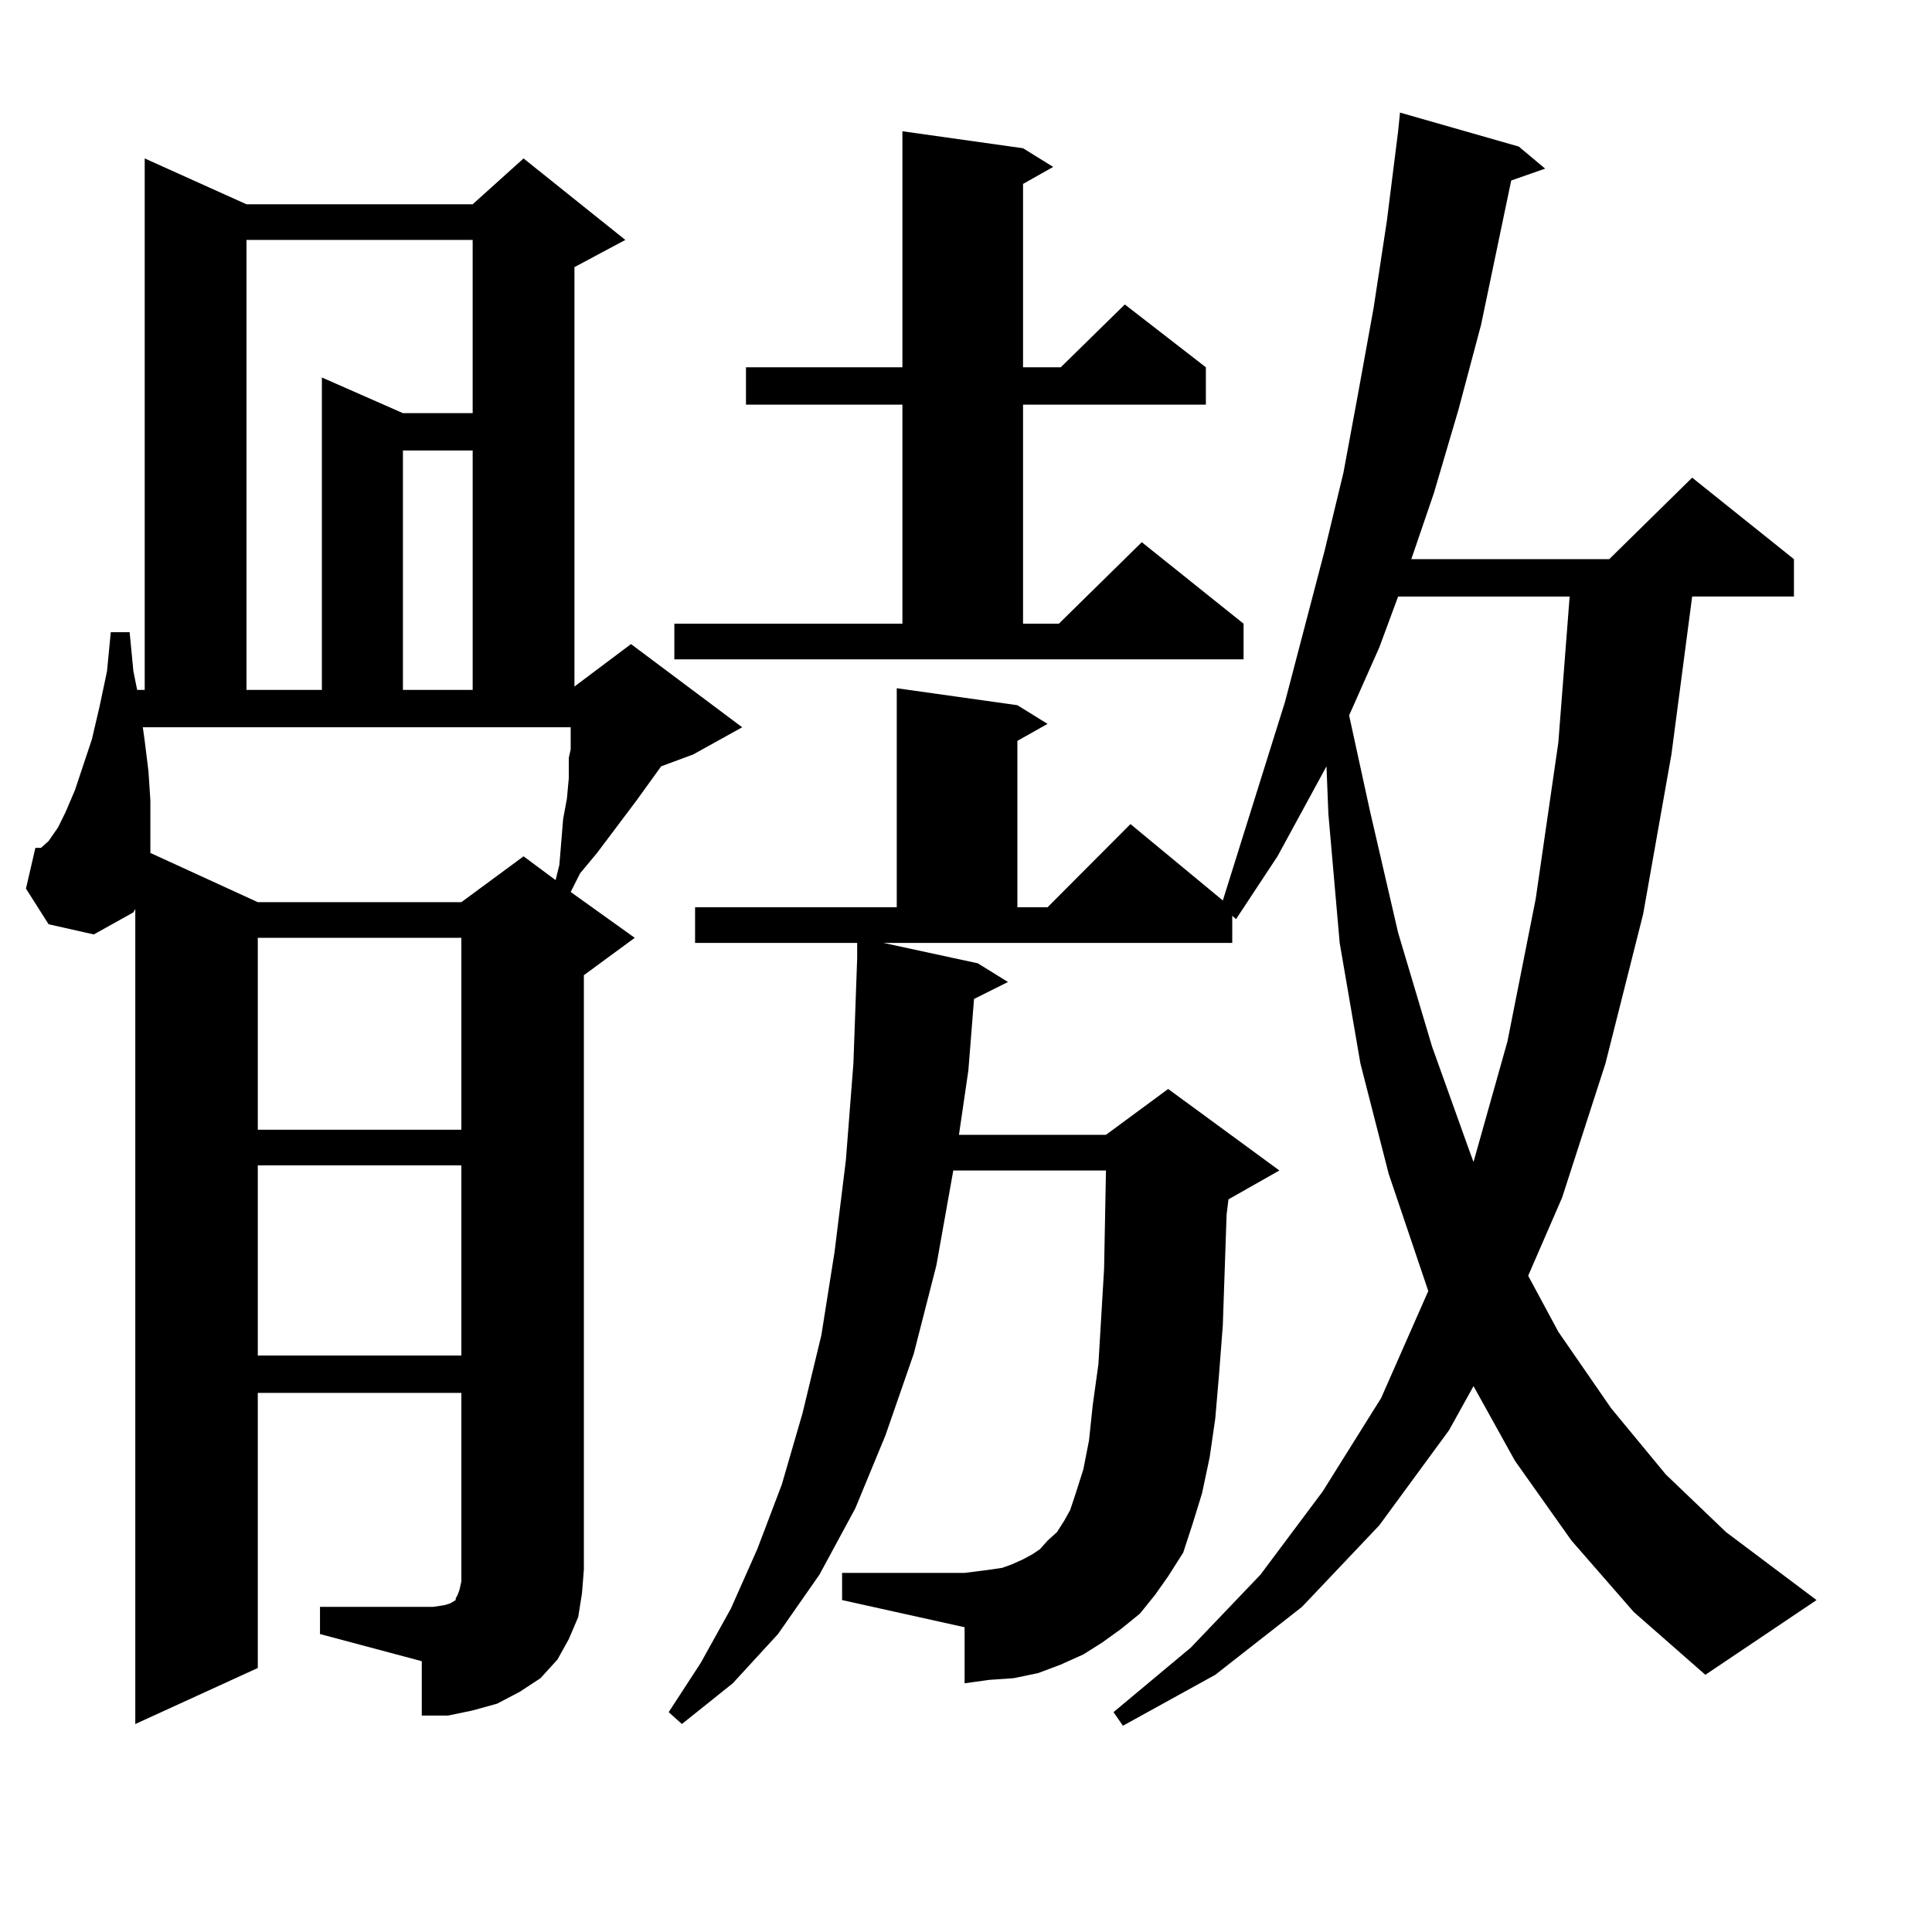 <?xml version="1.0" encoding="utf-8"?>
<!-- Generator: Adobe Illustrator 16.0.0, SVG Export Plug-In . SVG Version: 6.00 Build 0)  -->
<!DOCTYPE svg PUBLIC "-//W3C//DTD SVG 1.1//EN" "http://www.w3.org/Graphics/SVG/1.1/DTD/svg11.dtd">
<svg version="1.1" id="图层_1" xmlns="http://www.w3.org/2000/svg" xmlns:xlink="http://www.w3.org/1999/xlink" x="0px" y="0px"
	 width="1000px" height="1000px" viewBox="0 0 1000 1000" enable-background="new 0 0 1000 1000" xml:space="preserve">
<path d="M165.63,831.711h58.535l5.854-0.879l2.927-0.879l2.927-1.758v-0.879l0.976-1.758l0.976-2.637l0.976-4.395v-6.152v-91.406
	H133.436v142.383l-63.413,29.004V470.48l-0.976,1.758L48.56,483.664l-23.414-5.273l-11.707-18.457l4.878-21.094h2.927l3.902-3.516
	l4.878-7.031l3.902-7.91l4.878-11.426l8.78-26.367l3.902-16.699l3.902-18.457l1.951-20.215h9.756l1.951,20.215l1.951,9.668H74.9
	V82.004l52.682,23.73h117.07l26.341-23.73l52.682,42.188l-26.341,14.063v217.09l29.268-21.973l57.56,43.066L358.796,390.5
	l-16.585,6.152l-12.683,17.578l-20.487,27.246l-8.78,10.547l-4.878,9.668l33.17,23.73l-26.341,19.336v307.617l-0.976,12.305
	l-1.951,12.305l-4.878,11.426l-5.854,10.547l-8.78,9.668l-10.731,7.031l-11.707,6.152l-12.683,3.516l-12.683,2.637h-13.658v-28.125
	l-52.682-14.063V831.711z M73.925,376.438l0.976,7.031l1.951,15.82l0.976,14.941v13.184v12.305v1.758l55.608,25.488h105.363
	l32.194-23.73l16.585,12.305l1.951-7.91l1.951-23.73l1.951-10.547l0.976-10.547v-10.547l0.976-4.395v-11.426H73.925z
	 M127.582,124.191v232.91h39.023V195.383l41.95,18.457h36.097v-89.648H127.582z M133.436,485.422v99.316h105.363v-99.316H133.436z
	 M133.436,603.195v98.438h105.363v-98.438H133.436z M208.556,233.176v123.926h36.097V233.176H208.556z M813.419,797.434
	l-29.268-41.309l-21.463-38.672l-12.683,22.852l-36.097,49.219l-39.999,42.188l-44.877,35.156l-47.804,26.367l-4.878-7.031
	l39.999-33.398l36.097-37.793l32.194-43.066l30.243-48.34l24.39-55.371l-20.487-60.645l-14.634-57.129l-10.731-62.402l-5.854-66.797
	l-0.976-24.609l-25.365,46.582l-21.463,32.52l-1.951-1.758v14.063H457.33l48.779,10.547l15.609,9.668l-17.561,8.789l-2.927,36.914
	l-4.878,33.398h76.096l32.194-23.73l57.56,42.188l-26.341,14.941l-0.976,7.91l-1.951,57.129l-1.951,25.488l-1.951,22.852
	l-2.927,20.215l-3.902,18.457l-4.878,15.82l-4.878,14.941l-7.805,12.305l-6.829,9.668l-7.805,9.668l-9.756,7.91l-9.756,7.031
	l-9.756,6.152l-11.707,5.273l-11.707,4.395l-12.683,2.637l-12.683,0.879l-12.683,1.758v-29.004l-63.413-14.063v-14.063h63.413
	l6.829-0.879l6.829-0.879l5.854-0.879l4.878-1.758l5.854-2.637l4.878-2.637l3.902-2.637l3.902-4.395l4.878-4.395l3.902-6.152
	l2.927-5.273l2.927-8.789l3.902-12.305l2.927-14.941l1.951-18.457l2.927-21.094l2.927-49.219l0.976-50.977h-79.022l-8.78,49.219
	l-11.707,45.703l-14.634,42.188l-15.609,37.793l-18.536,34.277l-21.463,30.762l-23.414,25.488l-26.341,21.094l-6.829-6.152
	l16.585-25.488l15.609-28.125l13.658-30.762l12.683-33.398l10.731-36.914l9.756-40.43l6.829-43.066l5.854-47.461l3.902-50.098
	l1.951-54.492v-7.91h-83.9v-18.457h104.388V356.223l62.438,8.789l15.609,9.668l-15.609,8.789v86.133h15.609l42.926-43.066
	l47.804,39.551l32.194-102.832l20.487-78.223l9.756-40.43l7.805-42.188l7.805-43.066l6.829-44.824l5.854-46.582l0.976-9.668
	l61.462,17.578l13.658,11.426L782.2,93.43l-15.609,74.707l-11.707,43.945l-12.683,43.066l-11.707,34.277h102.437l42.926-42.188
	l52.682,42.188v19.336h-52.682L865.125,390.5l-14.634,82.617l-19.512,77.344l-22.438,69.434l-17.561,40.43l15.609,29.004
	l27.316,39.551l28.292,34.277l31.219,29.883l46.828,35.156l-57.56,38.672l-37.072-32.52L813.419,797.434z M349.04,322.824h118.046
	V209.445h-80.974v-19.336h80.974V67.941l62.438,8.789l15.609,9.668l-15.609,8.789v94.922h19.512l33.17-32.52l41.95,32.52v19.336
	h-94.632v113.379h18.536l42.926-42.188l52.682,42.188v18.457H349.04V322.824z M723.665,308.762l-9.756,26.367L698.3,370.285
	l10.731,49.219l14.634,63.281l17.561,58.887l19.512,54.492l1.951,5.273l17.561-62.402l14.634-73.828l11.707-80.859l5.854-75.586
	H723.665z"/>
</svg>
